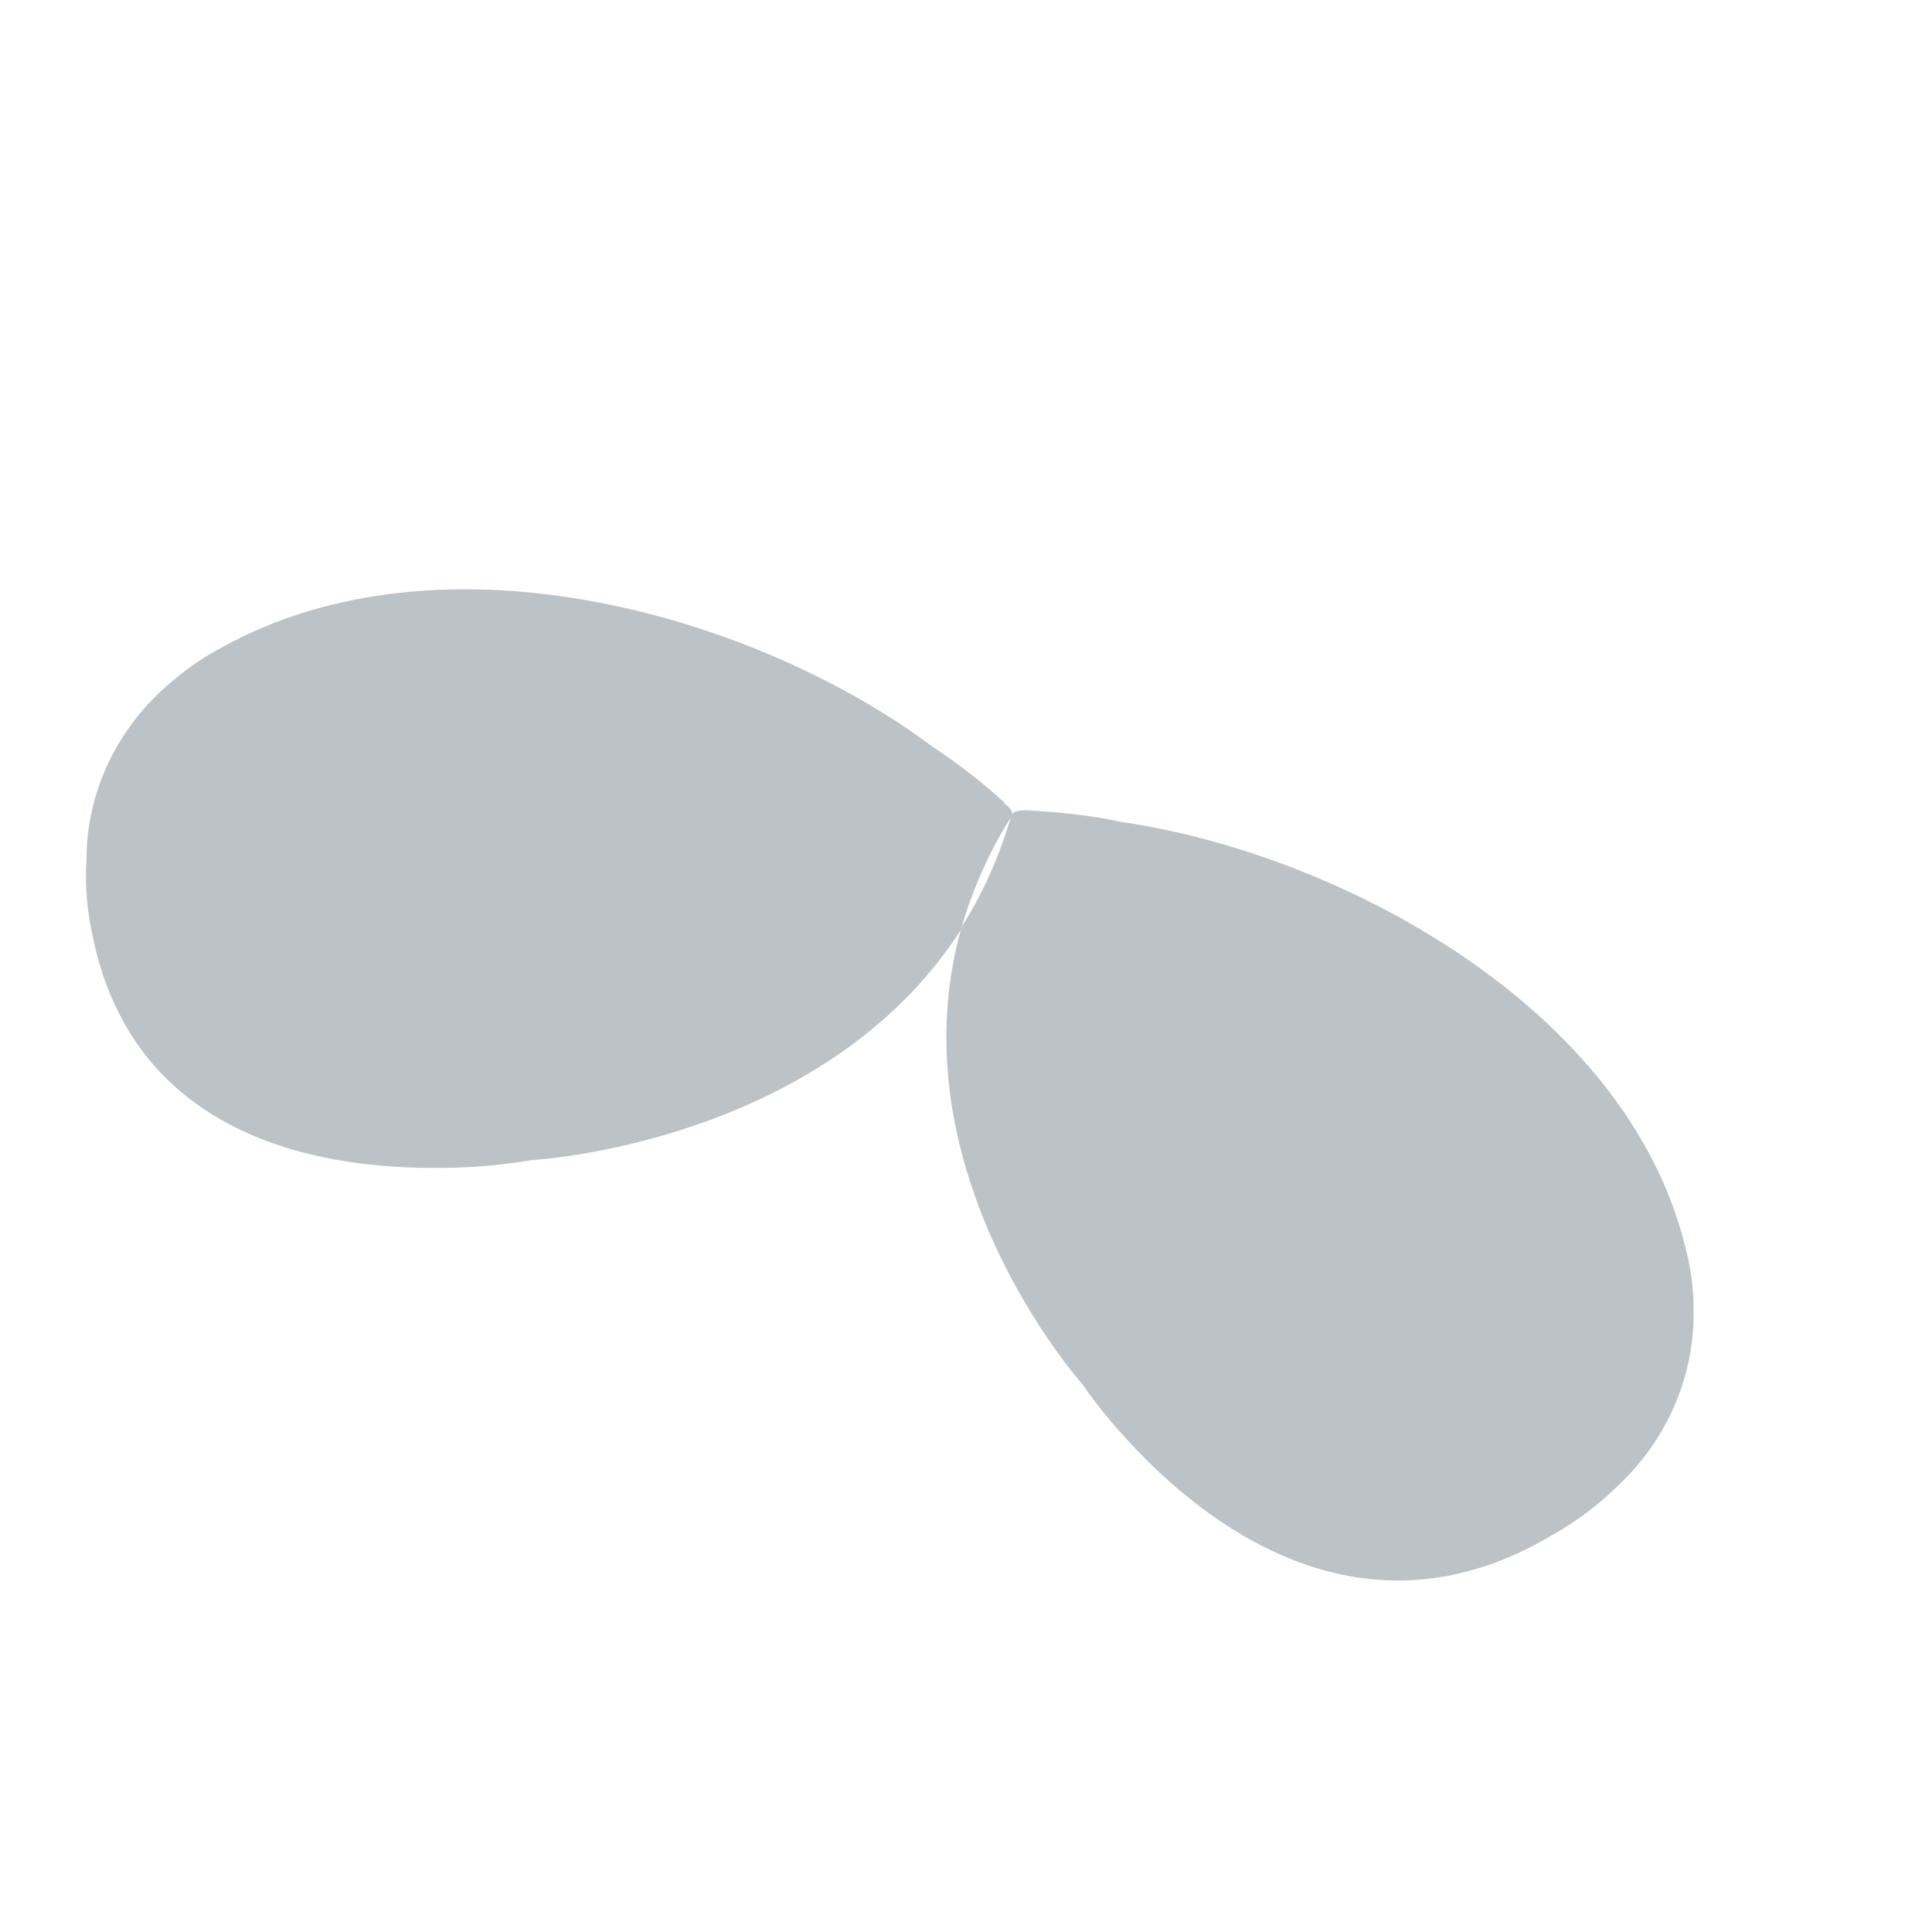 <svg id="Layer_1" xmlns="http://www.w3.org/2000/svg" viewBox="0 0 201 200.3"><style>.st0{fill:#bdc2c7}</style><path class="st0" d="M175.3 129.6c.6 2.2.9 4.4.9 6.7.1 6.8-2.7 13.4-7.8 18.2-2 2-4.4 3.8-6.9 5.2-19.1 11.4-35-.3-43.1-8.7-2.1-2.2-4.1-4.5-5.8-7 0 0-19.7-22-12.6-47.4v-.1c2.3-3.6 4-7.5 5.2-11.6 0 0 .1-.1.1-.2.2-.3.7-.4 1.5-.4h.1c3.2.2 6.5.5 9.7 1.2 22.7 3.3 52.5 19.2 58.7 44.1"/><path class="st0" d="M105.3 84.8c0 .1-.1.1-.1.2-2.3 3.6-4 7.5-5.2 11.6v.1c-14.4 22.4-44.7 24-44.7 24-3 .5-6.1.8-9.2.8-12 .2-31.9-2.7-36.4-23.8-.6-2.7-.9-5.5-.7-8.3 0-6.9 3.1-13.4 8.3-18 1.7-1.5 3.6-2.9 5.7-4 23.2-12.9 55.8-3.3 73.9 10.2 2.7 1.8 5.2 3.7 7.6 5.9v.1c.6.4.9.9.8 1.2"/></svg>